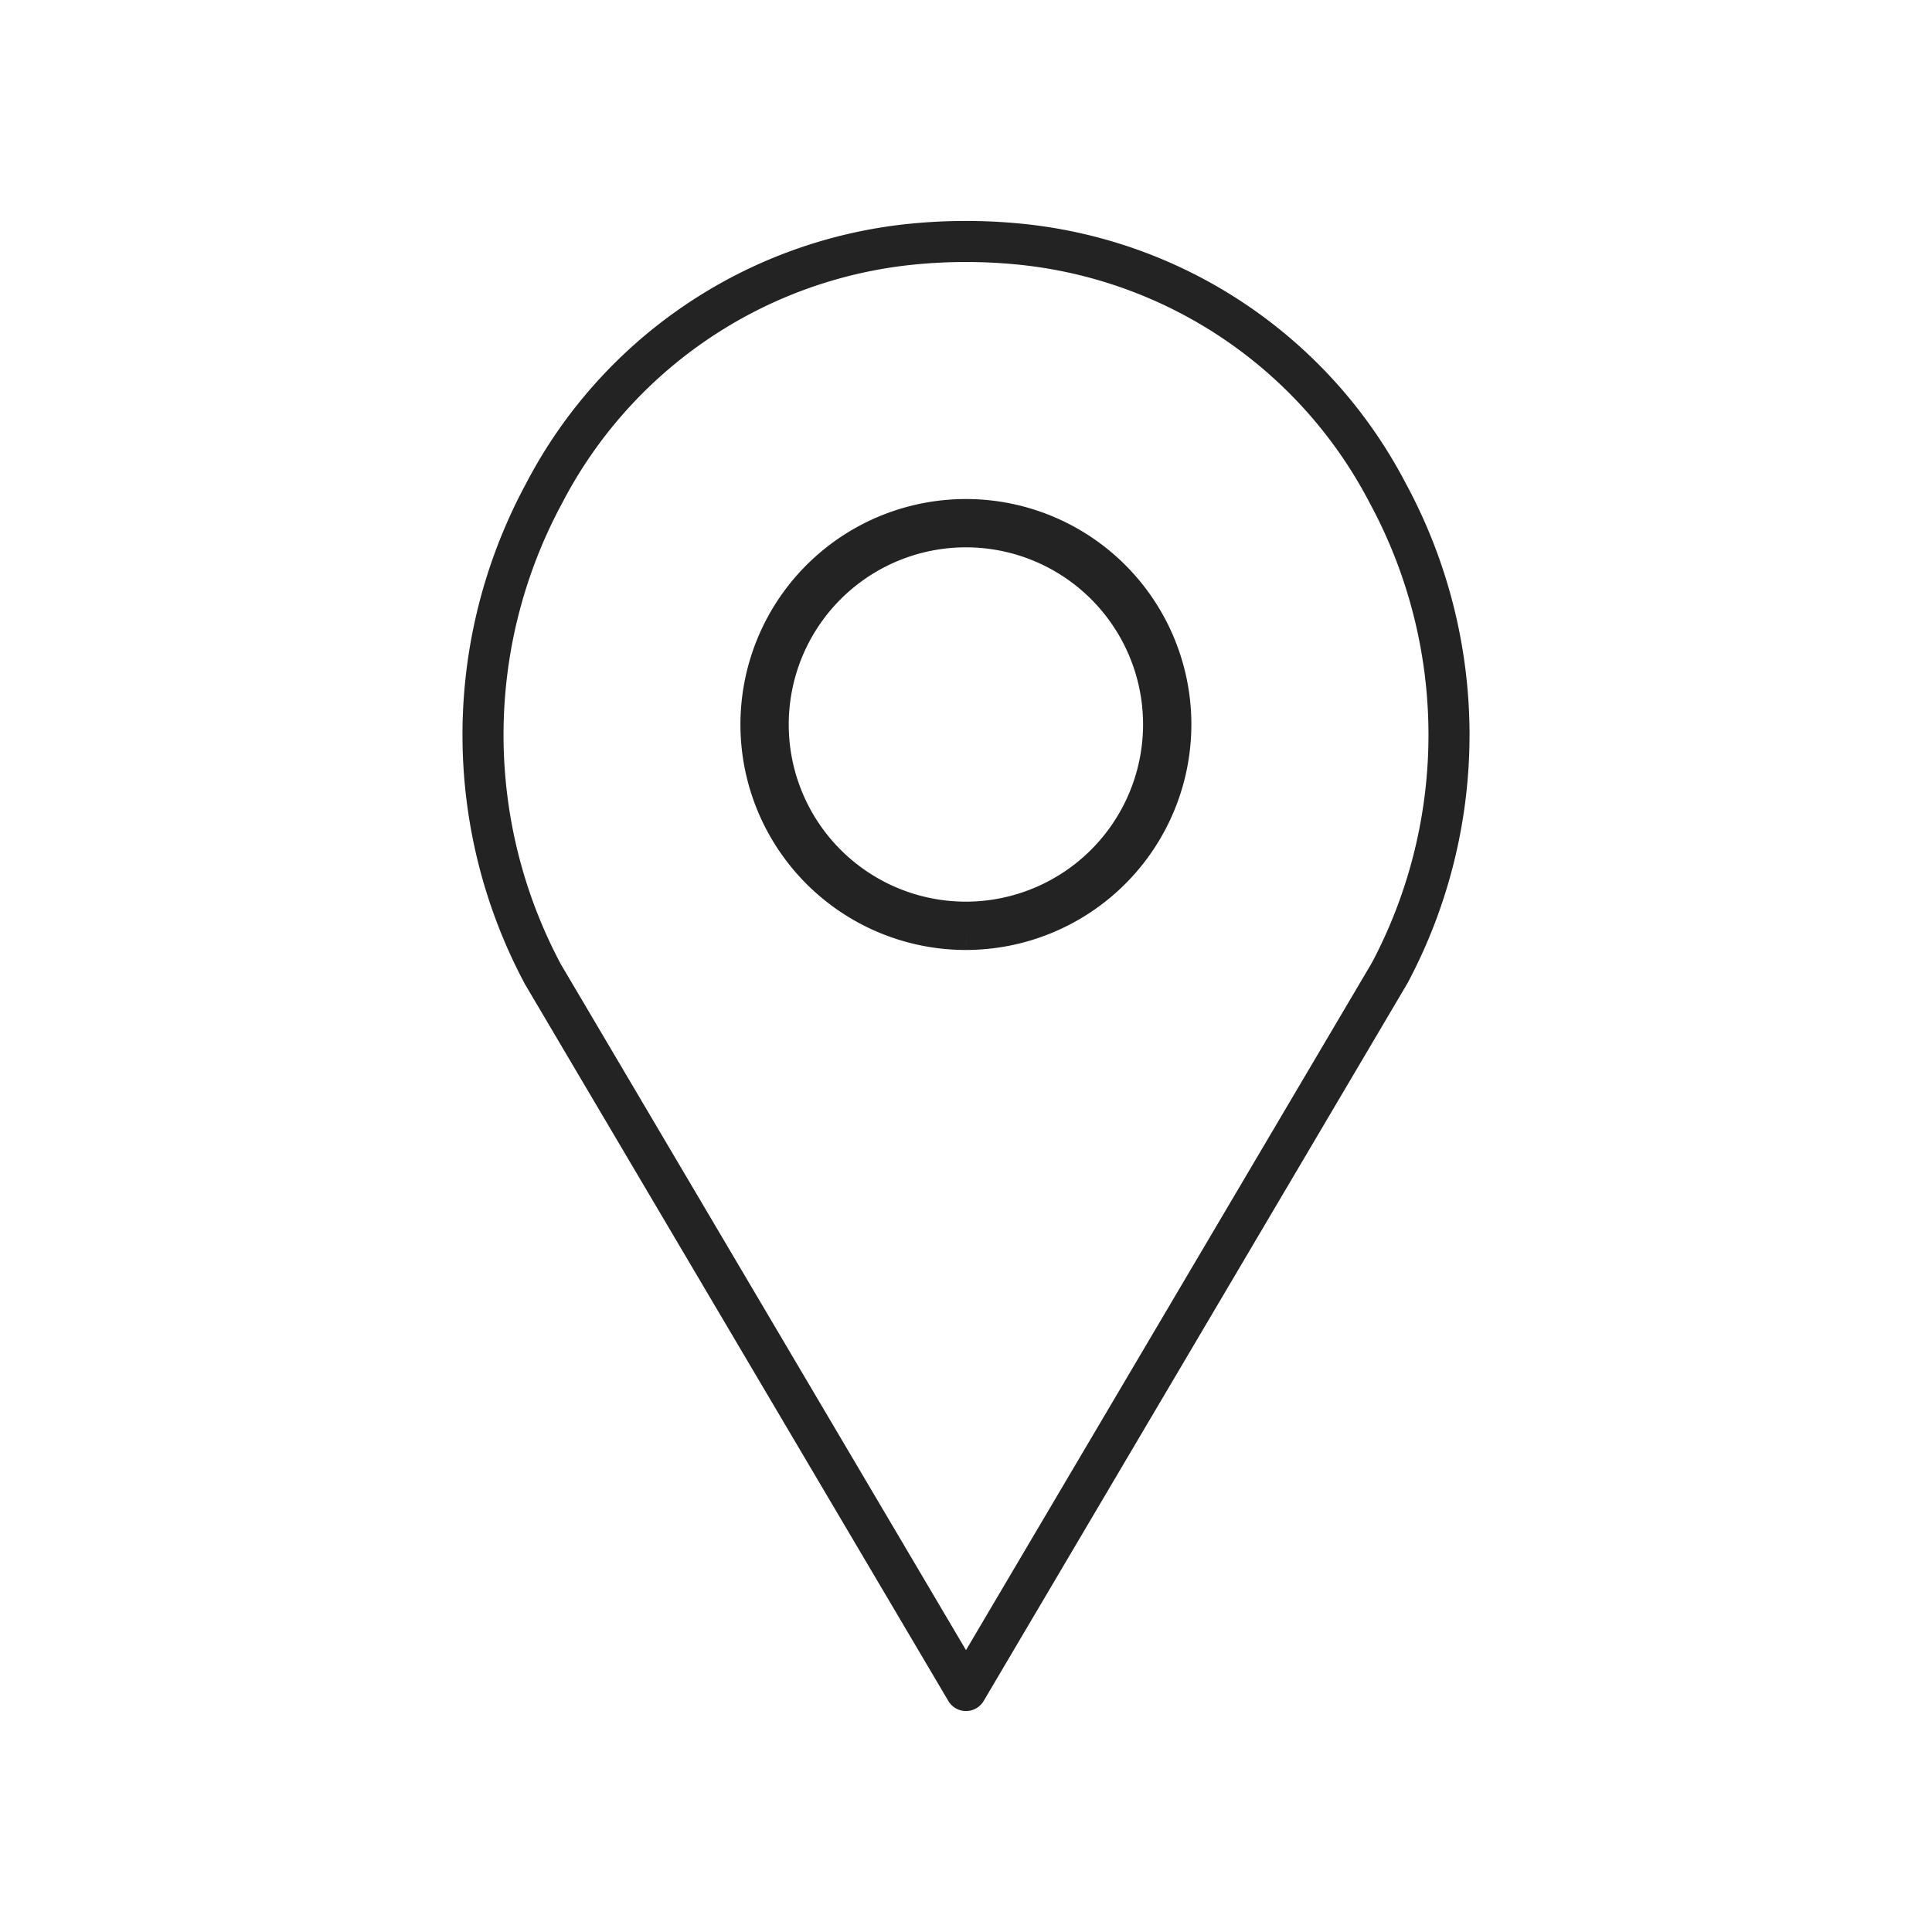 <svg id="icons_Location" data-name="icons/Location" xmlns="http://www.w3.org/2000/svg" width="40" height="40" viewBox="0 0 40 40">
  <rect id="icons_Location_background" data-name="icons/Location background" width="40" height="40" fill="none"/>
  <path id="Fill_1" data-name="Fill 1" d="M4.167,8.335A4.168,4.168,0,1,1,8.333,4.169,4.172,4.172,0,0,1,4.167,8.335" transform="translate(15.833 10.833)" fill="none" stroke="#242323" stroke-miterlimit="10" stroke-width="1"/>
  <path id="Fill_3" data-name="Fill 3" d="M10,30,1.241,15.171a10.518,10.518,0,0,1,.023-9.955A9.663,9.663,0,0,1,8.881.055a11.3,11.3,0,0,1,2.235,0,9.663,9.663,0,0,1,7.618,5.16,10.508,10.508,0,0,1,.039,9.928Z" transform="translate(10 5)" fill="none" stroke="#242323" stroke-linejoin="round" stroke-miterlimit="10" stroke-width="0.85"/>
</svg>
